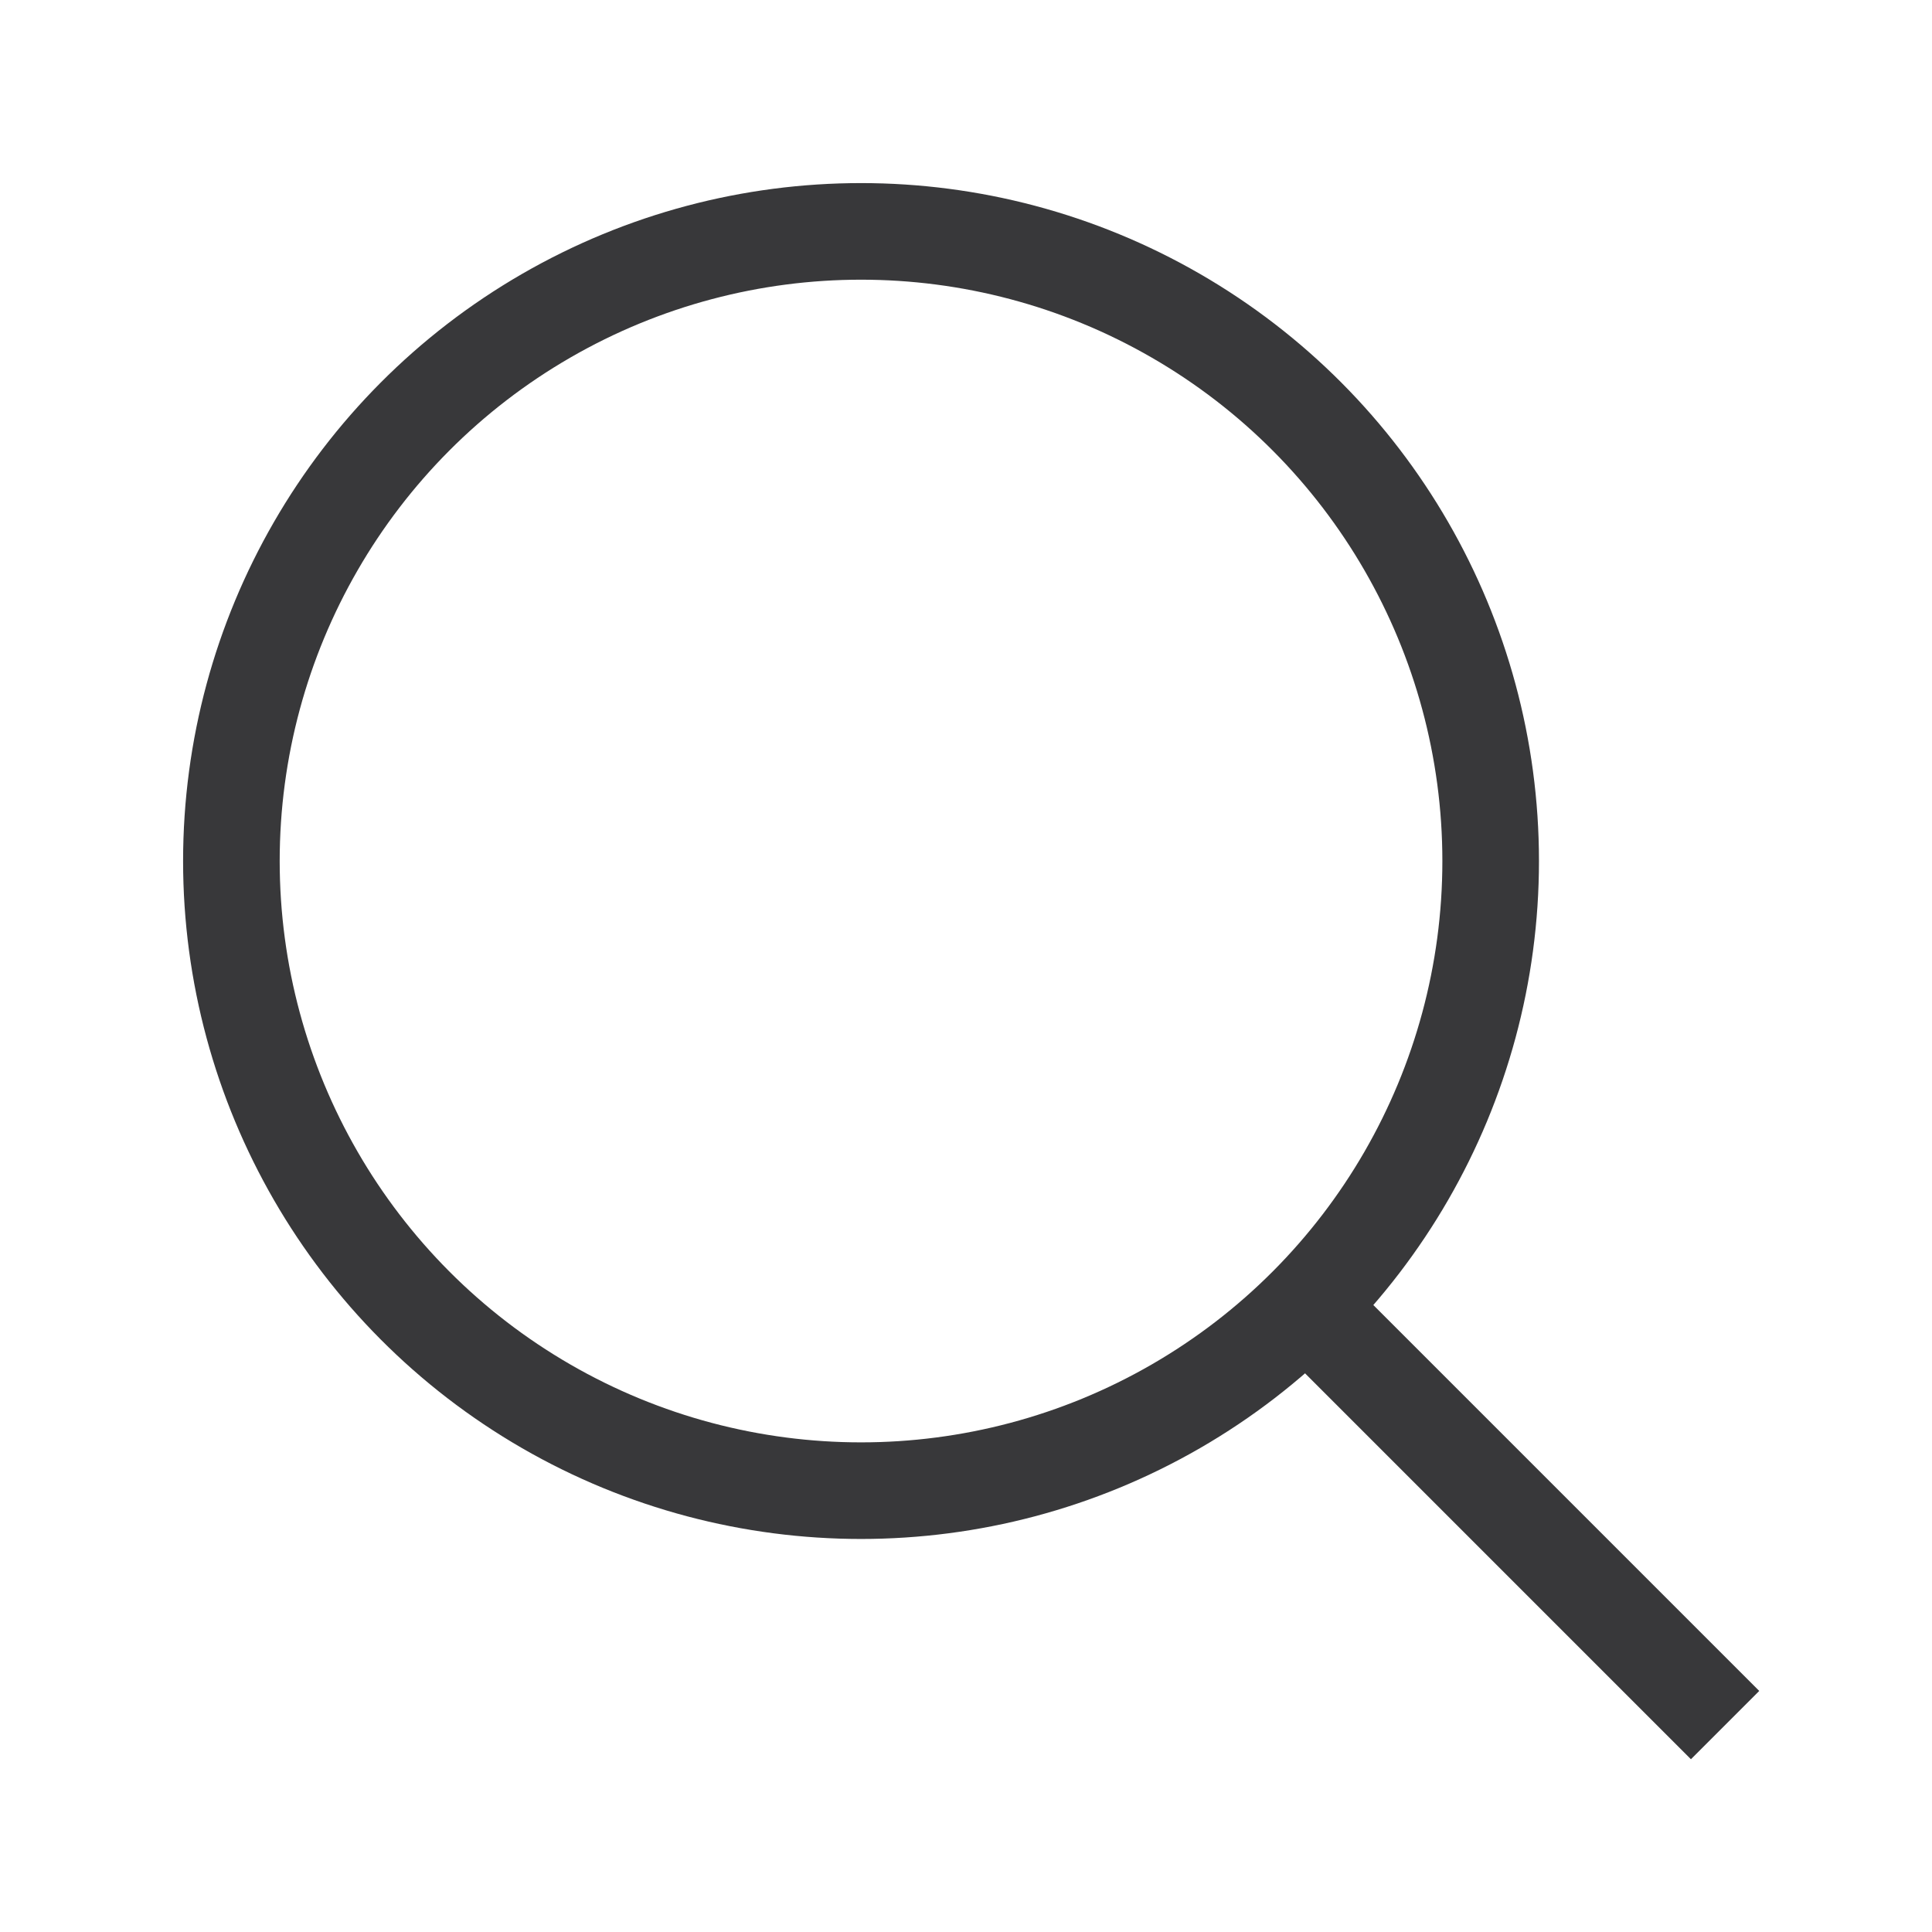 <svg xmlns="http://www.w3.org/2000/svg" width="30" height="30" viewBox="0 0 30 30">
  <g id="Group_71" data-name="Group 71" transform="translate(-0.981 -0.981)">
    <rect id="Rectangle_21" data-name="Rectangle 21" width="30" height="30" transform="translate(0.981 0.981)" fill="none"/>
    <circle id="Ellipse_1" data-name="Ellipse 1" cx="9.777" cy="9.777" r="9.777" transform="translate(4.574 4.574)" fill="none" stroke="#707070" stroke-width="1" opacity="0.2"/>
    <circle id="Ellipse_2" data-name="Ellipse 2" cx="9.777" cy="9.777" r="9.777" transform="translate(4.574 4.574)" fill="none" stroke="#38383a" stroke-linejoin="round" stroke-width="1.5"/>
    <line id="Line_3" data-name="Line 3" x2="6.806" y2="6.806" transform="translate(20.962 20.962)" fill="none" stroke="#38383a" stroke-linejoin="round" stroke-width="1.5"/>
  </g>
</svg>
